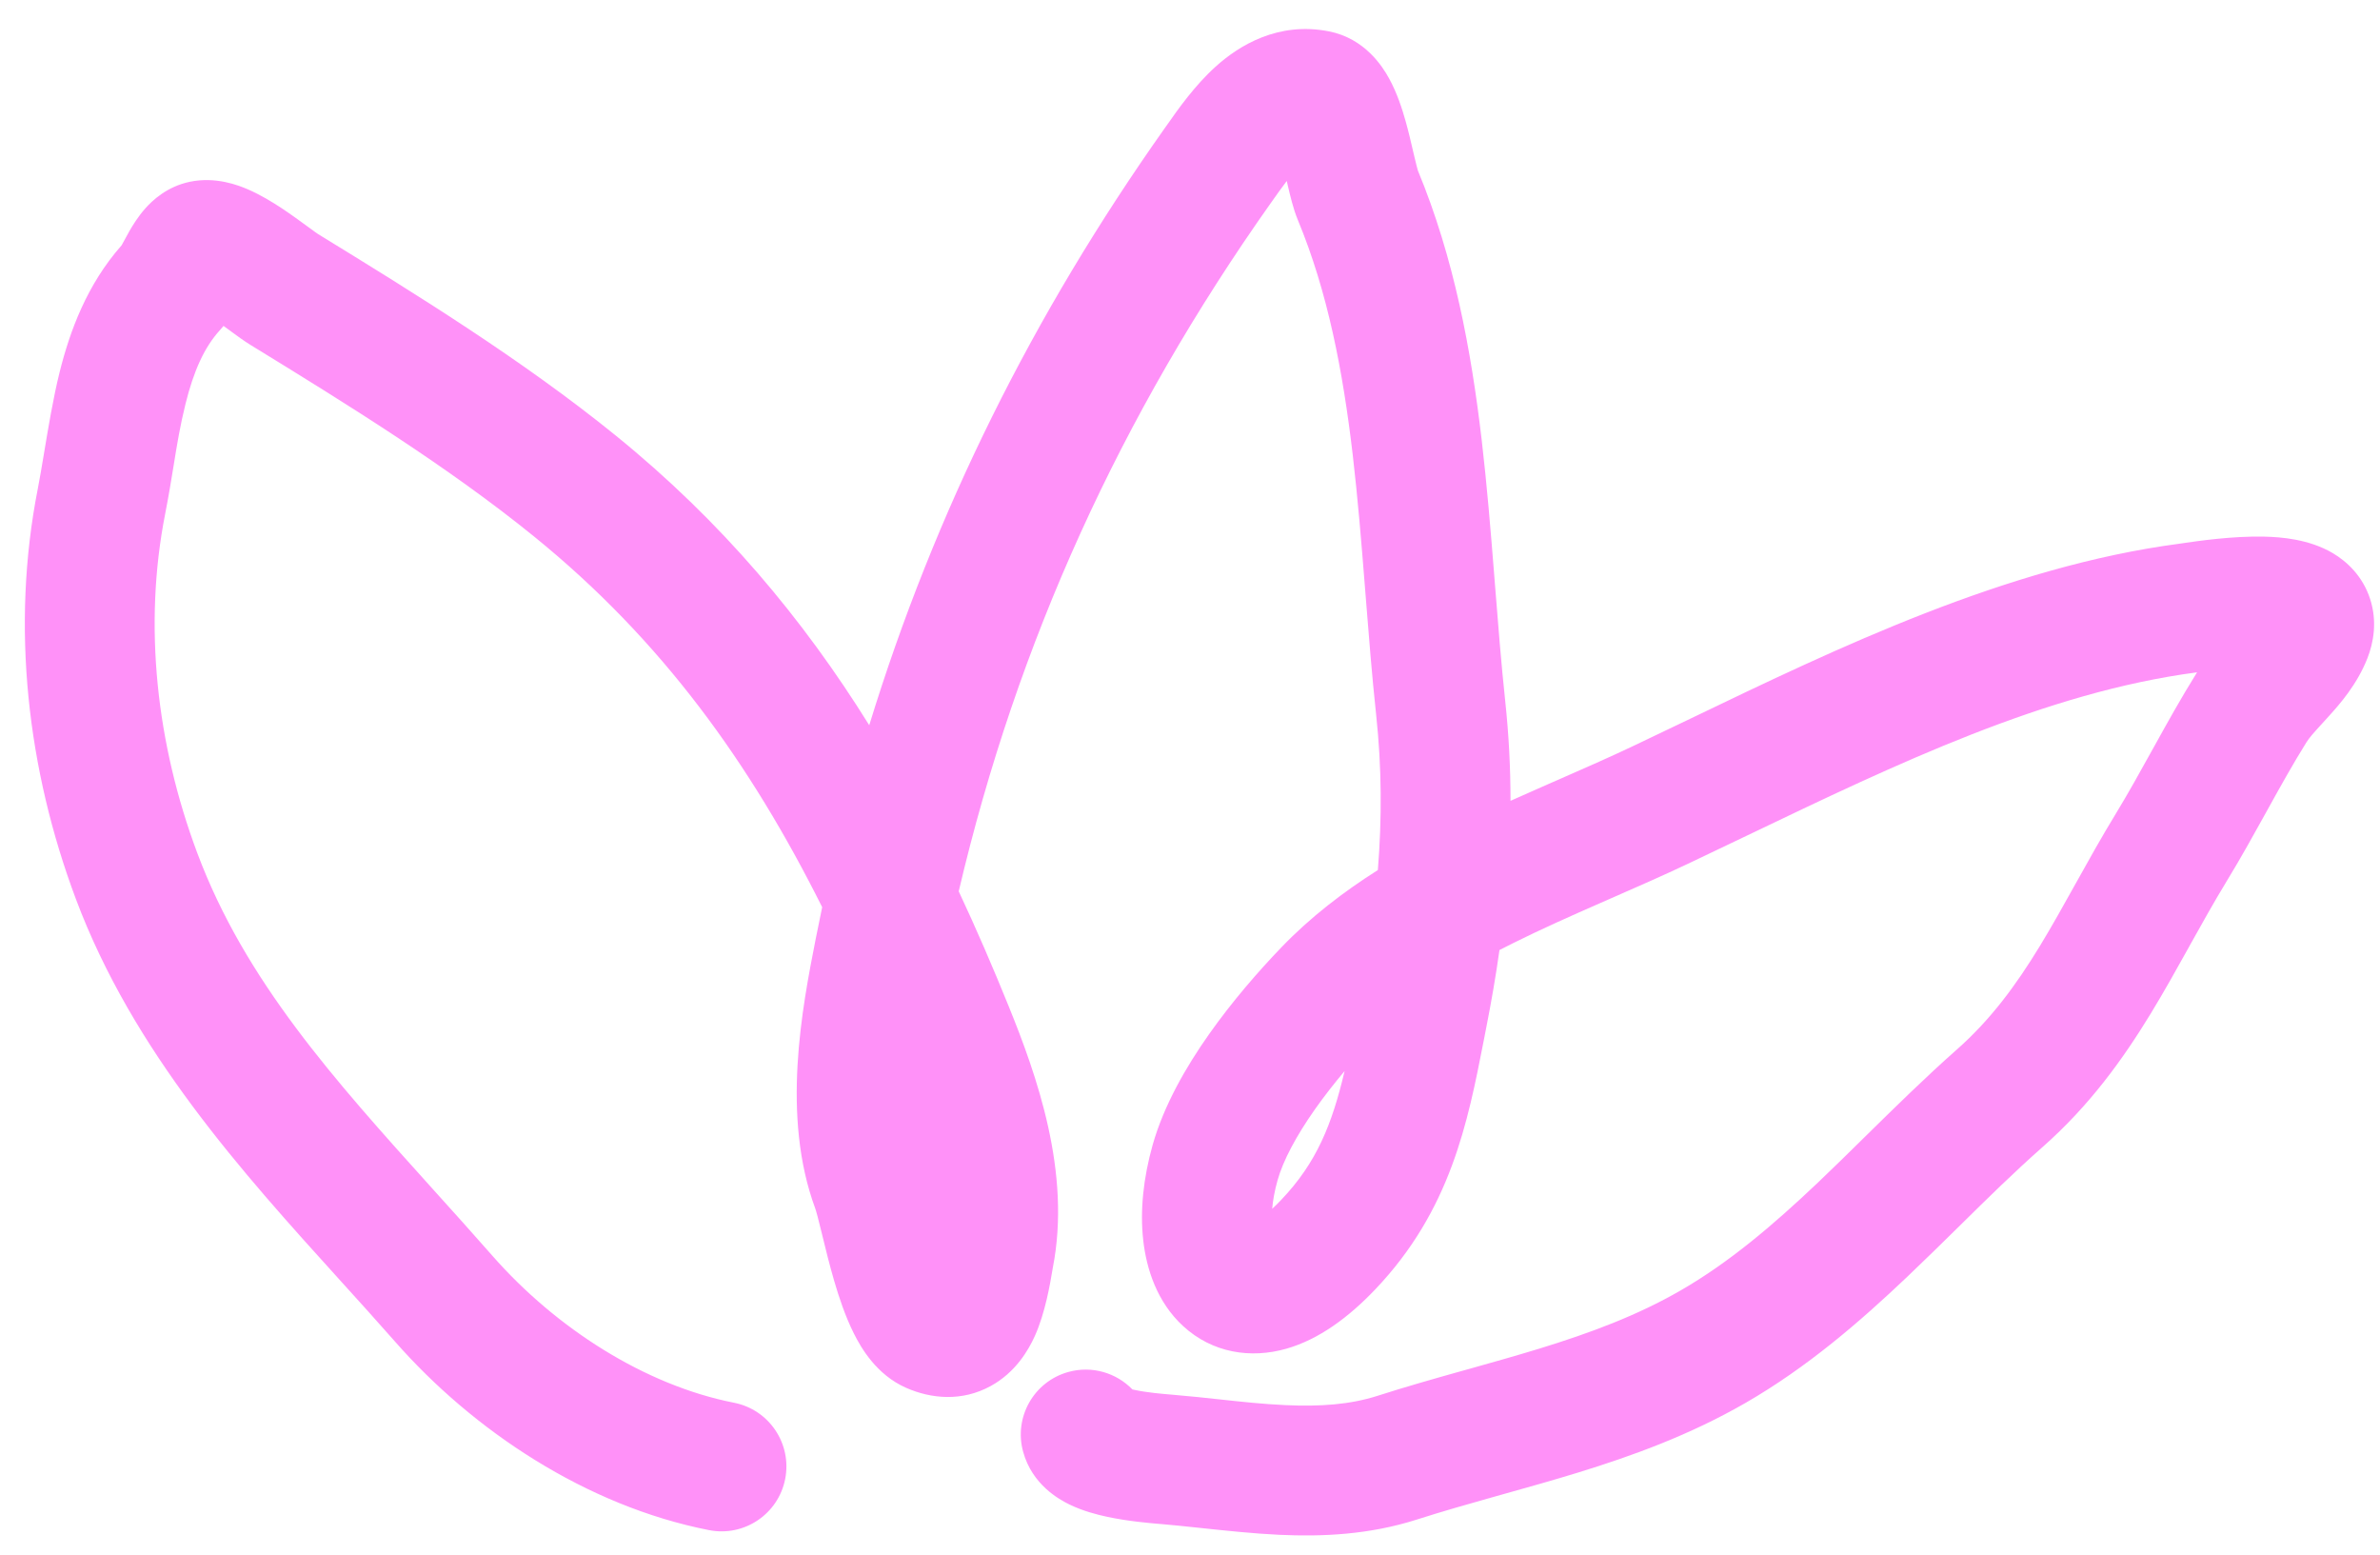<?xml version="1.0" encoding="UTF-8"?> <svg xmlns="http://www.w3.org/2000/svg" width="75" height="49" viewBox="0 0 75 49" fill="none"><path fill-rule="evenodd" clip-rule="evenodd" d="M40.061 6.376L40.044 6.4C35.315 13.083 32.056 20.229 30.212 28.081C30.765 29.261 31.287 30.469 31.787 31.703C32.658 33.852 33.769 36.935 33.176 39.945C33.172 39.968 33.165 40.008 33.156 40.061C33.097 40.415 32.939 41.365 32.61 42.091C32.409 42.535 32.008 43.234 31.221 43.666C30.316 44.162 29.35 44.072 28.559 43.725C27.611 43.31 27.126 42.446 26.908 42.012C26.639 41.475 26.438 40.872 26.287 40.353C26.141 39.854 26.017 39.346 25.918 38.941L25.9 38.866C25.847 38.649 25.803 38.47 25.763 38.321C25.744 38.248 25.727 38.19 25.714 38.145C25.707 38.123 25.701 38.105 25.697 38.093L25.692 38.078C25.691 38.075 25.691 38.074 25.691 38.074C24.613 35.16 25.276 31.761 25.707 29.57C25.772 29.239 25.84 28.91 25.909 28.581C23.637 24.038 20.859 20.169 16.828 16.901C14.132 14.714 11.001 12.772 7.894 10.867C7.696 10.746 7.455 10.569 7.282 10.442C7.265 10.429 7.248 10.417 7.232 10.405C7.169 10.359 7.106 10.313 7.044 10.268C7.01 10.311 6.973 10.355 6.932 10.399C6.438 10.94 6.103 11.689 5.847 12.72C5.677 13.404 5.579 14.002 5.472 14.664C5.397 15.123 5.318 15.613 5.206 16.183C4.512 19.703 4.931 23.442 6.219 26.88C7.725 30.901 10.532 34.015 13.634 37.456C14.254 38.142 14.884 38.842 15.519 39.565C17.513 41.835 20.312 43.638 23.131 44.193C24.24 44.411 24.961 45.487 24.743 46.595C24.525 47.703 23.45 48.425 22.341 48.206C18.468 47.444 14.911 45.071 12.446 42.264C11.894 41.636 11.319 41.001 10.731 40.352C7.621 36.918 4.193 33.133 2.388 28.315C0.868 24.259 0.334 19.748 1.192 15.393C1.251 15.093 1.315 14.712 1.385 14.293C1.52 13.482 1.679 12.527 1.877 11.732C2.202 10.429 2.737 8.97 3.831 7.73C3.835 7.724 3.838 7.718 3.842 7.711C3.844 7.707 3.853 7.691 3.866 7.667C3.915 7.577 4.024 7.375 4.08 7.277C4.179 7.106 4.346 6.829 4.578 6.567C4.791 6.328 5.253 5.878 5.987 5.726C6.8 5.558 7.509 5.835 7.819 5.969C8.21 6.139 8.577 6.363 8.863 6.551C9.158 6.746 9.439 6.951 9.649 7.105L9.674 7.123C9.773 7.196 9.852 7.254 9.921 7.303C9.957 7.329 9.985 7.348 10.006 7.363C10.025 7.375 10.033 7.38 10.033 7.38C10.033 7.38 10.033 7.38 10.032 7.38C13.11 9.267 16.468 11.342 19.405 13.723C22.748 16.434 25.303 19.493 27.392 22.848C29.453 16.136 32.551 9.908 36.705 4.037C36.732 4 36.76 3.959 36.791 3.916C37.117 3.45 37.648 2.695 38.304 2.102C39.054 1.424 40.284 0.674 41.879 0.988C43.009 1.211 43.567 2.094 43.773 2.47C44.026 2.929 44.188 3.436 44.295 3.819C44.389 4.153 44.47 4.503 44.533 4.776C44.545 4.827 44.556 4.876 44.567 4.921C44.633 5.202 44.667 5.324 44.677 5.359C44.68 5.37 44.681 5.373 44.68 5.37C45.824 8.127 46.362 11.046 46.693 13.87C46.858 15.285 46.974 16.702 47.083 18.073C47.092 18.188 47.101 18.303 47.11 18.417C47.21 19.677 47.306 20.894 47.433 22.083C47.548 23.155 47.6 24.2 47.6 25.23C47.99 25.055 48.376 24.884 48.755 24.718C48.888 24.659 49.021 24.601 49.153 24.544C49.949 24.195 50.702 23.865 51.422 23.524C52.027 23.238 52.646 22.941 53.278 22.637C57.92 20.404 63.237 17.846 68.688 17.128C68.715 17.124 68.756 17.118 68.811 17.11C69.221 17.05 70.364 16.881 71.366 16.907C71.87 16.92 72.756 16.981 73.51 17.425C73.946 17.683 74.451 18.139 74.688 18.869C74.921 19.586 74.794 20.253 74.603 20.739C74.279 21.563 73.734 22.181 73.392 22.559C73.307 22.652 73.233 22.734 73.167 22.806C72.903 23.096 72.775 23.236 72.675 23.397C72.263 24.059 71.877 24.75 71.468 25.489L71.4 25.612C71.018 26.301 70.613 27.034 70.175 27.751C69.766 28.423 69.389 29.099 68.997 29.802L68.972 29.849C68.594 30.527 68.199 31.237 67.775 31.933C66.899 33.369 65.854 34.826 64.364 36.14C63.461 36.937 62.64 37.745 61.774 38.599C61.243 39.122 60.694 39.662 60.1 40.227C58.609 41.642 56.955 43.074 55.007 44.198C53.253 45.209 51.442 45.867 49.702 46.401C48.926 46.639 48.144 46.858 47.387 47.07C47.299 47.094 47.211 47.119 47.123 47.144C46.276 47.382 45.458 47.614 44.653 47.872C43.143 48.355 41.659 48.416 40.316 48.354C39.516 48.317 38.618 48.222 37.81 48.136C37.366 48.089 36.95 48.045 36.592 48.015C36.579 48.014 36.565 48.013 36.549 48.012C36.244 47.986 35.555 47.929 34.899 47.789C34.563 47.718 34.12 47.602 33.702 47.399C33.38 47.242 32.528 46.778 32.242 45.739C31.941 44.65 32.58 43.523 33.669 43.223C34.416 43.017 35.181 43.253 35.685 43.774C35.705 43.779 35.727 43.783 35.75 43.788C36.146 43.873 36.614 43.912 36.934 43.939C37.5 43.986 37.996 44.04 38.465 44.091C39.157 44.166 39.791 44.235 40.505 44.268C41.599 44.319 42.542 44.252 43.406 43.976C44.289 43.693 45.17 43.443 46.018 43.205C46.106 43.181 46.194 43.156 46.282 43.132C47.044 42.918 47.777 42.712 48.503 42.49C50.115 41.995 51.593 41.445 52.963 40.654C54.492 39.772 55.871 38.6 57.284 37.26C57.759 36.809 58.258 36.318 58.772 35.812C59.706 34.894 60.688 33.928 61.658 33.072C62.724 32.132 63.521 31.052 64.282 29.804C64.663 29.177 65.025 28.528 65.415 27.827L65.423 27.813C65.81 27.117 66.225 26.373 66.683 25.622C67.074 24.98 67.441 24.316 67.833 23.609L67.89 23.507C68.295 22.775 68.728 21.997 69.202 21.235C69.214 21.217 69.225 21.199 69.236 21.181C69.232 21.182 69.227 21.183 69.223 21.183C64.471 21.81 59.794 24.052 55.075 26.314C54.441 26.618 53.807 26.922 53.172 27.222C52.392 27.591 51.578 27.947 50.785 28.294C50.655 28.351 50.526 28.408 50.398 28.464C49.471 28.871 48.57 29.272 47.701 29.704C47.55 29.779 47.4 29.855 47.252 29.931C47.138 30.744 46.997 31.557 46.835 32.378C46.81 32.506 46.785 32.634 46.76 32.763C46.25 35.376 45.713 38.128 43.336 40.624C42.504 41.497 41.57 42.194 40.543 42.489C39.415 42.813 38.205 42.626 37.282 41.777C36.461 41.022 36.127 39.98 36.026 39.073C35.92 38.131 36.033 37.102 36.321 36.078C36.675 34.822 37.377 33.609 38.095 32.59C38.828 31.55 39.659 30.596 40.379 29.847C41.297 28.892 42.338 28.096 43.42 27.411C43.55 25.788 43.544 24.183 43.366 22.518C43.232 21.269 43.132 19.997 43.033 18.748C43.024 18.631 43.014 18.514 43.005 18.397C42.896 17.023 42.785 15.676 42.63 14.345C42.318 11.68 41.836 9.189 40.902 6.939C40.815 6.731 40.753 6.519 40.71 6.361C40.664 6.193 40.622 6.015 40.584 5.854C40.572 5.802 40.56 5.751 40.549 5.702C40.402 5.894 40.244 6.118 40.061 6.376ZM41.243 4.991C41.243 4.992 41.237 4.995 41.226 4.998C41.238 4.992 41.243 4.99 41.243 4.991ZM42.372 33.743C42.05 34.126 41.731 34.532 41.439 34.946C40.842 35.794 40.432 36.569 40.259 37.185C40.163 37.527 40.111 37.828 40.09 38.083C40.178 38.002 40.273 37.909 40.374 37.802C41.494 36.627 41.975 35.421 42.372 33.743ZM71.611 21.03C71.611 21.03 71.608 21.029 71.602 21.027C71.608 21.029 71.611 21.03 71.611 21.03ZM3.801 7.781C3.801 7.781 3.803 7.779 3.805 7.775C3.802 7.779 3.801 7.781 3.801 7.781ZM6.179 9.717C6.179 9.717 6.181 9.718 6.183 9.718ZM28.871 40.429C28.871 40.428 28.874 40.422 28.88 40.411C28.874 40.424 28.871 40.429 28.871 40.429ZM30.641 40.308C30.64 40.309 30.633 40.3 30.618 40.275C30.634 40.295 30.641 40.307 30.641 40.308Z" fill="#FF91F8"></path></svg> 